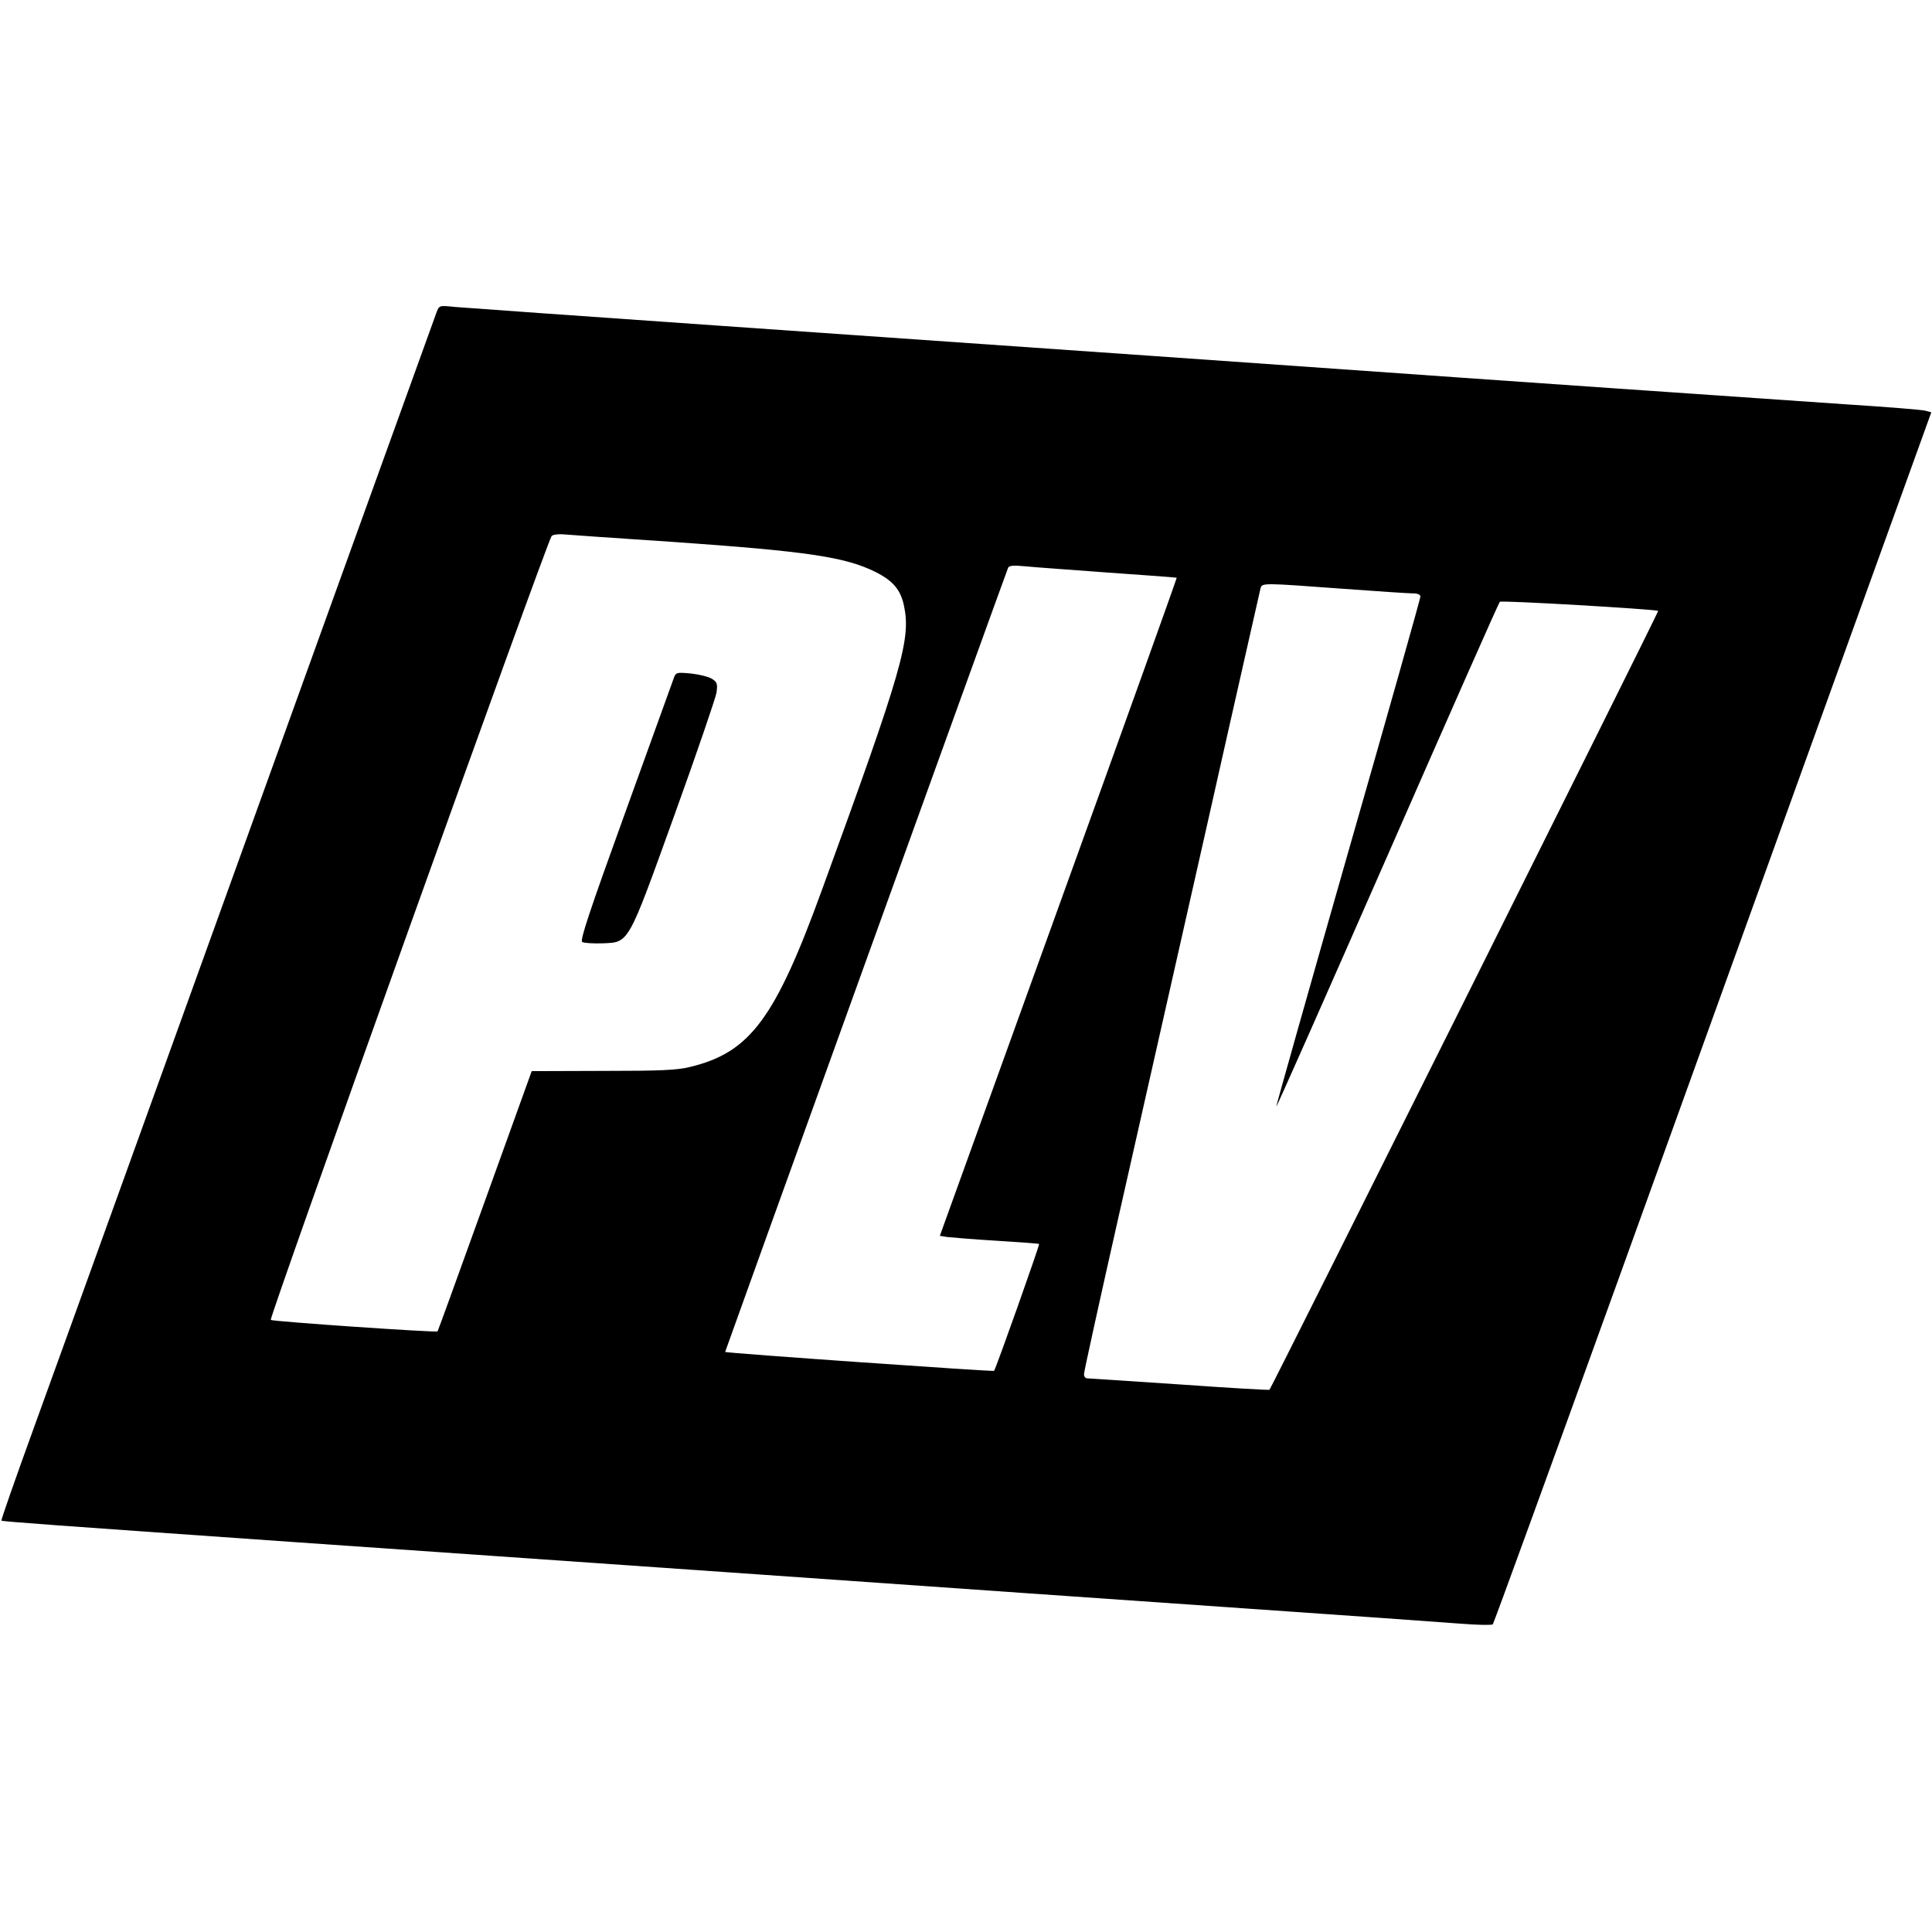 <?xml version="1.0" standalone="no"?>
<!DOCTYPE svg PUBLIC "-//W3C//DTD SVG 20010904//EN"
 "http://www.w3.org/TR/2001/REC-SVG-20010904/DTD/svg10.dtd">
<svg version="1.0" xmlns="http://www.w3.org/2000/svg"
 width="827pt" height="827pt" viewBox="0 0 827 827"
 preserveAspectRatio="xMidYMid meet">
<g transform="translate(0,827) scale(0.1,-0.1)"
fill="#000000" stroke="none">
<path d="M1869 6934 c-10 -27 -758 -2099 -1344 -3724 -134 -371 -306 -848
-383 -1060 -77 -212 -138 -387 -136 -389 3 -4 227 -20 1239 -91 396 -27 1301
-91 2010 -140 710 -50 1643 -115 2075 -145 432 -30 845 -59 919 -65 74 -6 137
-7 141 -3 4 4 247 672 540 1483 834 2313 1049 2907 1198 3320 l139 385 -26 7
c-14 4 -165 16 -336 27 -309 21 -1638 113 -2170 151 -304 22 -973 68 -2645
185 -591 41 -1105 78 -1142 81 -67 7 -68 7 -79 -22z m1016 -984 c571 -40 734
-64 864 -129 75 -38 107 -77 121 -146 29 -142 -7 -270 -350 -1210 -202 -556
-309 -700 -566 -762 -56 -14 -126 -17 -373 -17 l-305 -1 -200 -555 c-110 -305
-201 -557 -203 -559 -4 -6 -702 42 -714 49 -9 6 1181 3327 1202 3355 4 6 25 9
46 8 21 -2 236 -17 478 -33z m1859 -131 c160 -11 291 -21 293 -22 1 -2 -226
-636 -506 -1410 l-508 -1407 31 -5 c17 -2 112 -10 211 -16 99 -6 181 -12 183
-14 3 -3 -186 -537 -193 -543 -4 -4 -1147 76 -1151 81 -1 1 1178 3269 1211
3356 4 10 21 12 73 7 37 -4 197 -15 356 -27z m1001 -69 c149 -11 285 -20 303
-20 21 0 32 -5 32 -14 0 -8 -139 -501 -310 -1097 -170 -595 -308 -1084 -307
-1086 2 -2 216 482 476 1074 260 593 476 1082 481 1087 7 7 668 -32 678 -39 3
-3 -1655 -3325 -1664 -3334 -2 -2 -176 8 -386 23 -211 14 -389 26 -395 26 -7
0 -13 8 -13 18 0 10 67 315 149 678 82 362 251 1111 376 1664 124 553 229
1013 231 1023 7 22 11 22 349 -3z"/>
<path d="M2883 5364 c-6 -16 -99 -274 -207 -573 -152 -420 -194 -546 -184
-553 7 -5 46 -7 86 -6 116 5 107 -11 310 552 95 263 175 498 179 521 5 38 3
45 -19 59 -14 9 -54 19 -90 23 -65 6 -65 5 -75 -23z"/>
</g>
</svg>
